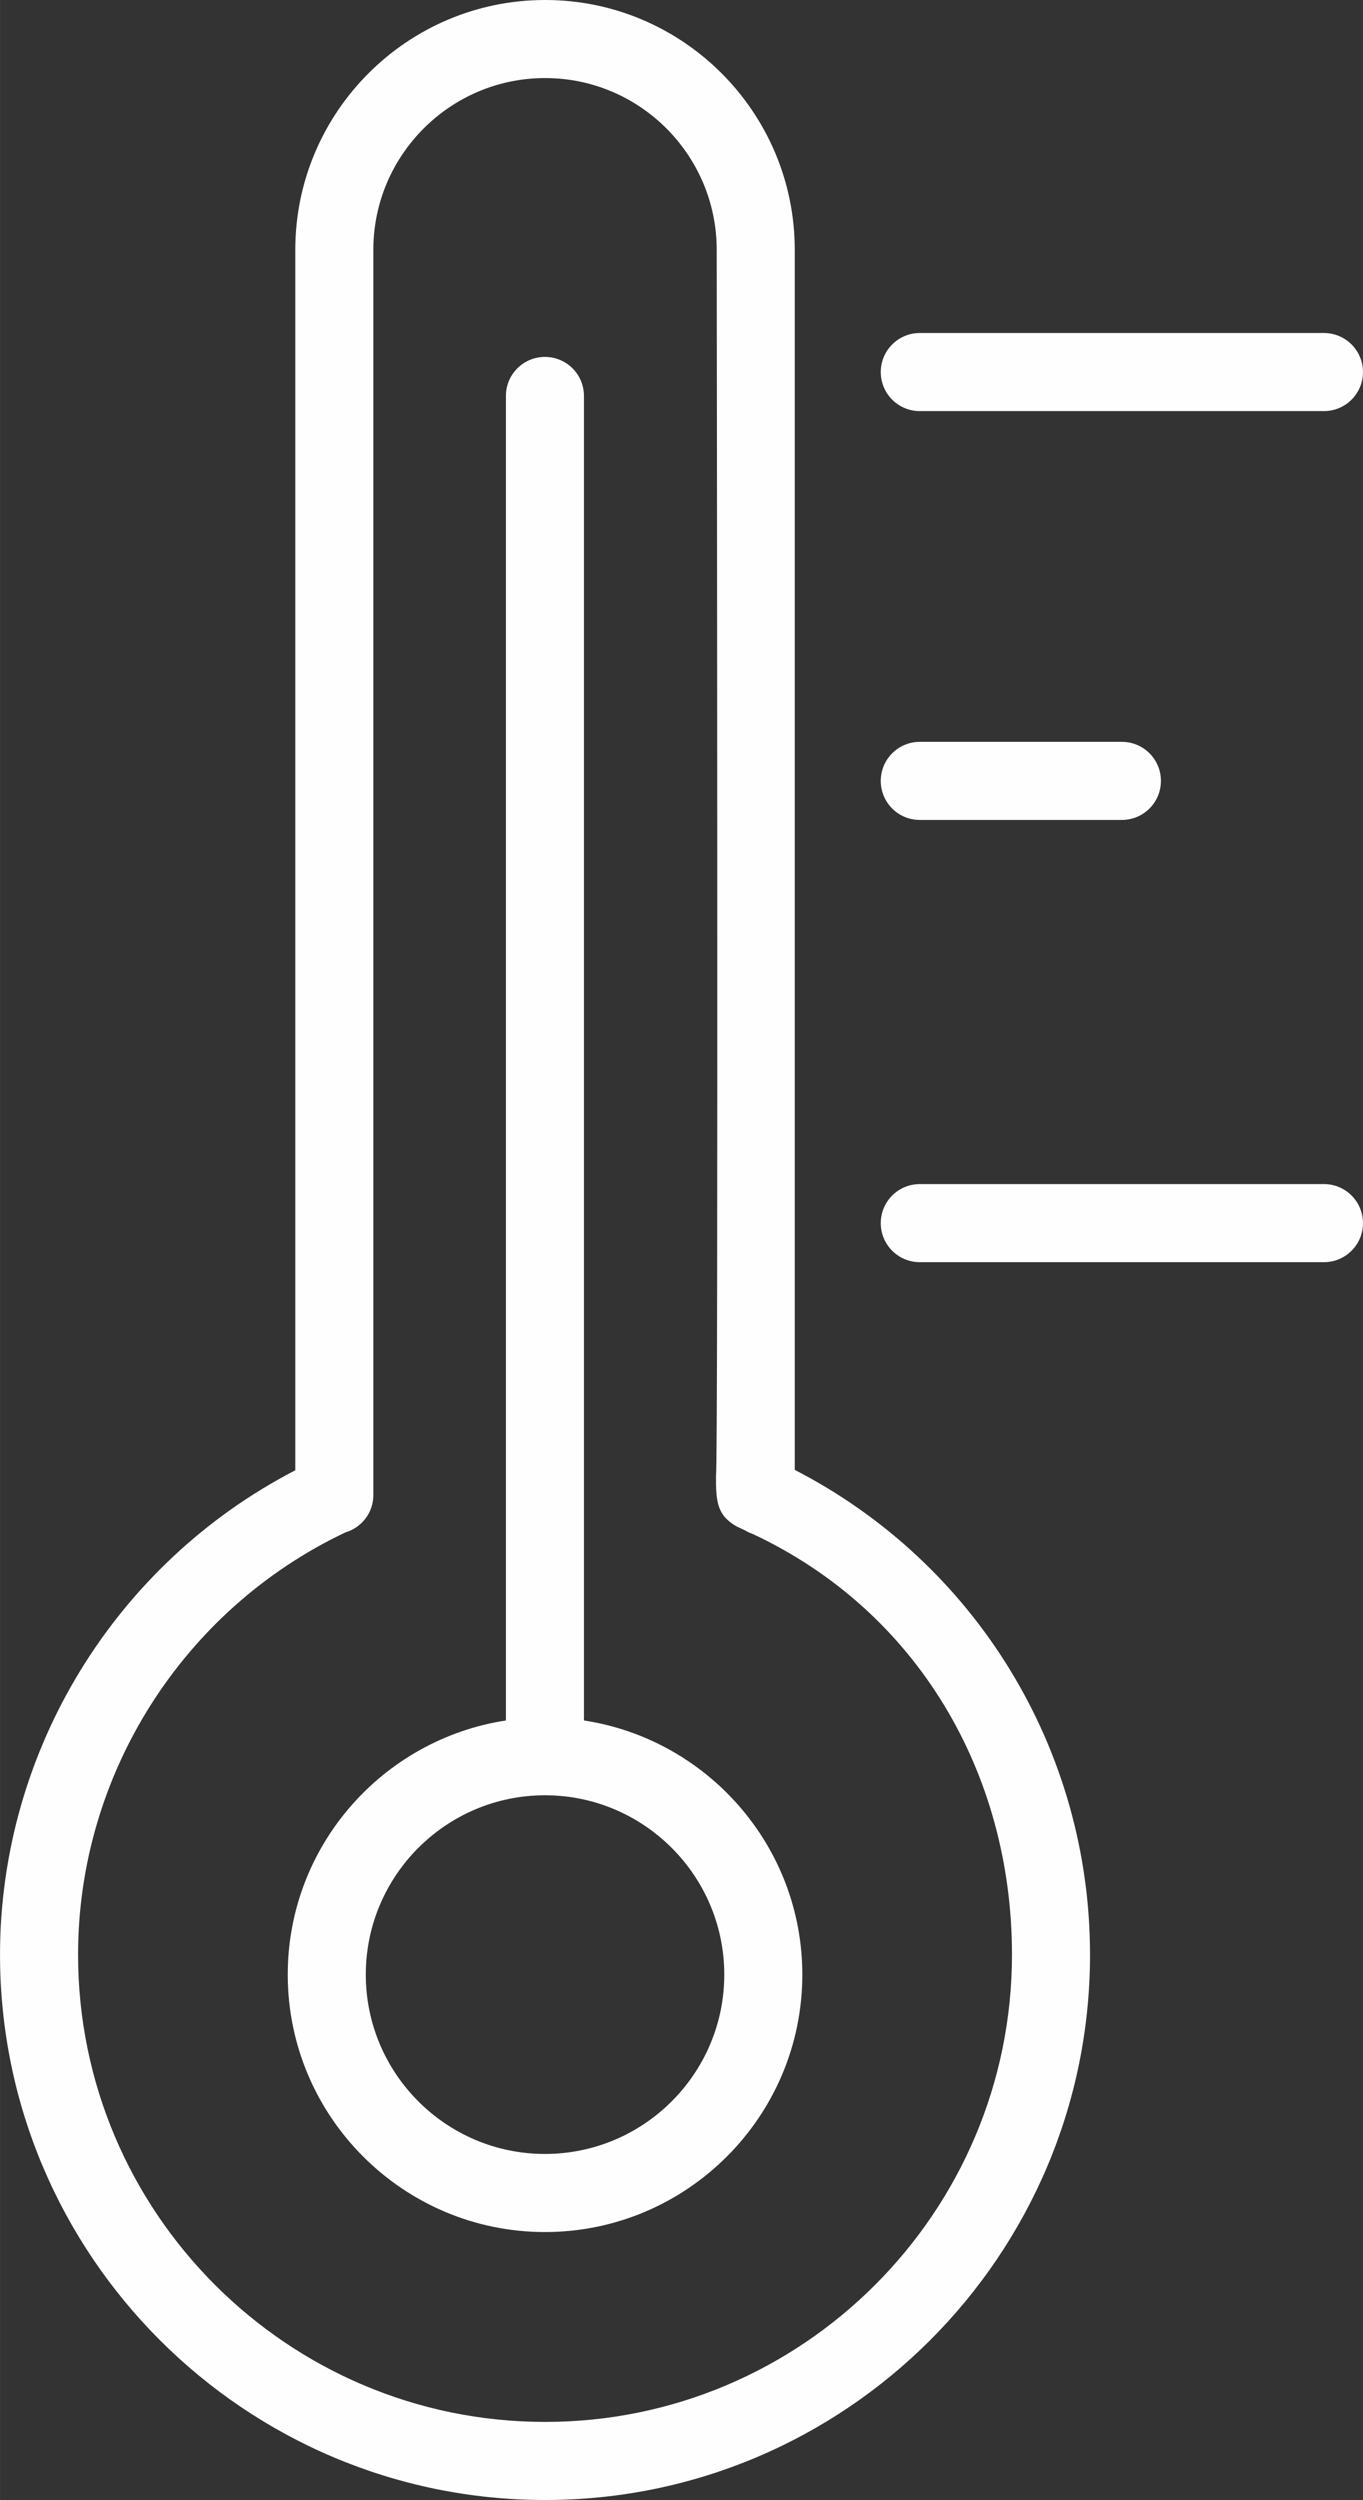 <?xml version="1.0" encoding="UTF-8"?> <!-- Creator: CorelDRAW X7 --> <svg xmlns="http://www.w3.org/2000/svg" xmlns:xlink="http://www.w3.org/1999/xlink" xml:space="preserve" width="1295px" height="2374px" style="shape-rendering:geometricPrecision; text-rendering:geometricPrecision; image-rendering:optimizeQuality; fill-rule:evenodd; clip-rule:evenodd" viewBox="0 0 1521078 2788549"><rect x="0" y="0" width="1521078" height="2788549" fill="#333333" stroke="none"/> <defs> <style type="text/css"> <![CDATA[ .fil0 {fill:#FEFEFE} ]]> </style> </defs> <g id="Слой_x0020_1">  <g id="_895915520"> <g> <path class="fil0" d="M886935 1639534l0 -1360873c0,-153644 -124986,-278661 -278601,-278661 -153731,0 -278806,125017 -278806,278661l0 1361336c-200940,103853 -329528,312746 -329528,540308 0,335391 272884,608244 608333,608244 335303,0 608128,-272854 608128,-608244 2,-229477 -127919,-436977 -329526,-540771zm-278601 1061917c-287400,0 -521234,-233775 -521234,-521144 0,-200998 116975,-385097 298346,-471036 18000,-5341 31182,-21832 31182,-41546l0 -1389093c0,-105623 85996,-191562 191706,-191562 105593,0 191502,85909 191502,191562 0,0 1916,1360523 -784,1366969 -261,29759 1422,44798 23140,57080 3164,1336 6183,2961 9319,4355 2758,1713 5719,3048 8854,4123 182823,85707 288997,265915 288997,469119 0,287398 -233746,521173 -521028,521173z"></path> <path class="fil0" d="M651681 1919036l0 -1477383c0,-24069 -19481,-43550 -43549,-43550 -24069,0 -43550,19481 -43550,43550l0 1477383c-137618,21106 -243473,139998 -243473,283480 0,158346 128762,287137 287023,287137 158405,0 287253,-128820 287253,-287137 -30,-143511 -105973,-262401 -243704,-283480zm-43551 483518c-110240,0 -199922,-89741 -199922,-200038 0,-110296 89684,-200038 199922,-200038 110355,0 200154,89742 200154,200038 0,110297 -89798,200038 -200154,200038z"></path> <path class="fil0" d="M1026469 458550l451059 0c24069,0 43550,-19480 43550,-43549 0,-24069 -19481,-43550 -43550,-43550l-451059 0c-24069,0 -43550,19481 -43550,43550 0,24069 19481,43549 43550,43549z"></path> <path class="fil0" d="M1026469 914574l225559 0c24069,0 43549,-19481 43549,-43550 0,-24068 -19480,-43549 -43549,-43549l-225559 0c-24069,0 -43550,19481 -43550,43549 0,24069 19481,43550 43550,43550z"></path> <path class="fil0" d="M1477528 1320749l-451059 0c-24069,0 -43550,19481 -43550,43550 0,24069 19481,43549 43550,43549l451059 0c24069,0 43550,-19480 43550,-43549 0,-24069 -19481,-43550 -43550,-43550z"></path> </g> </g> </g> </svg> 